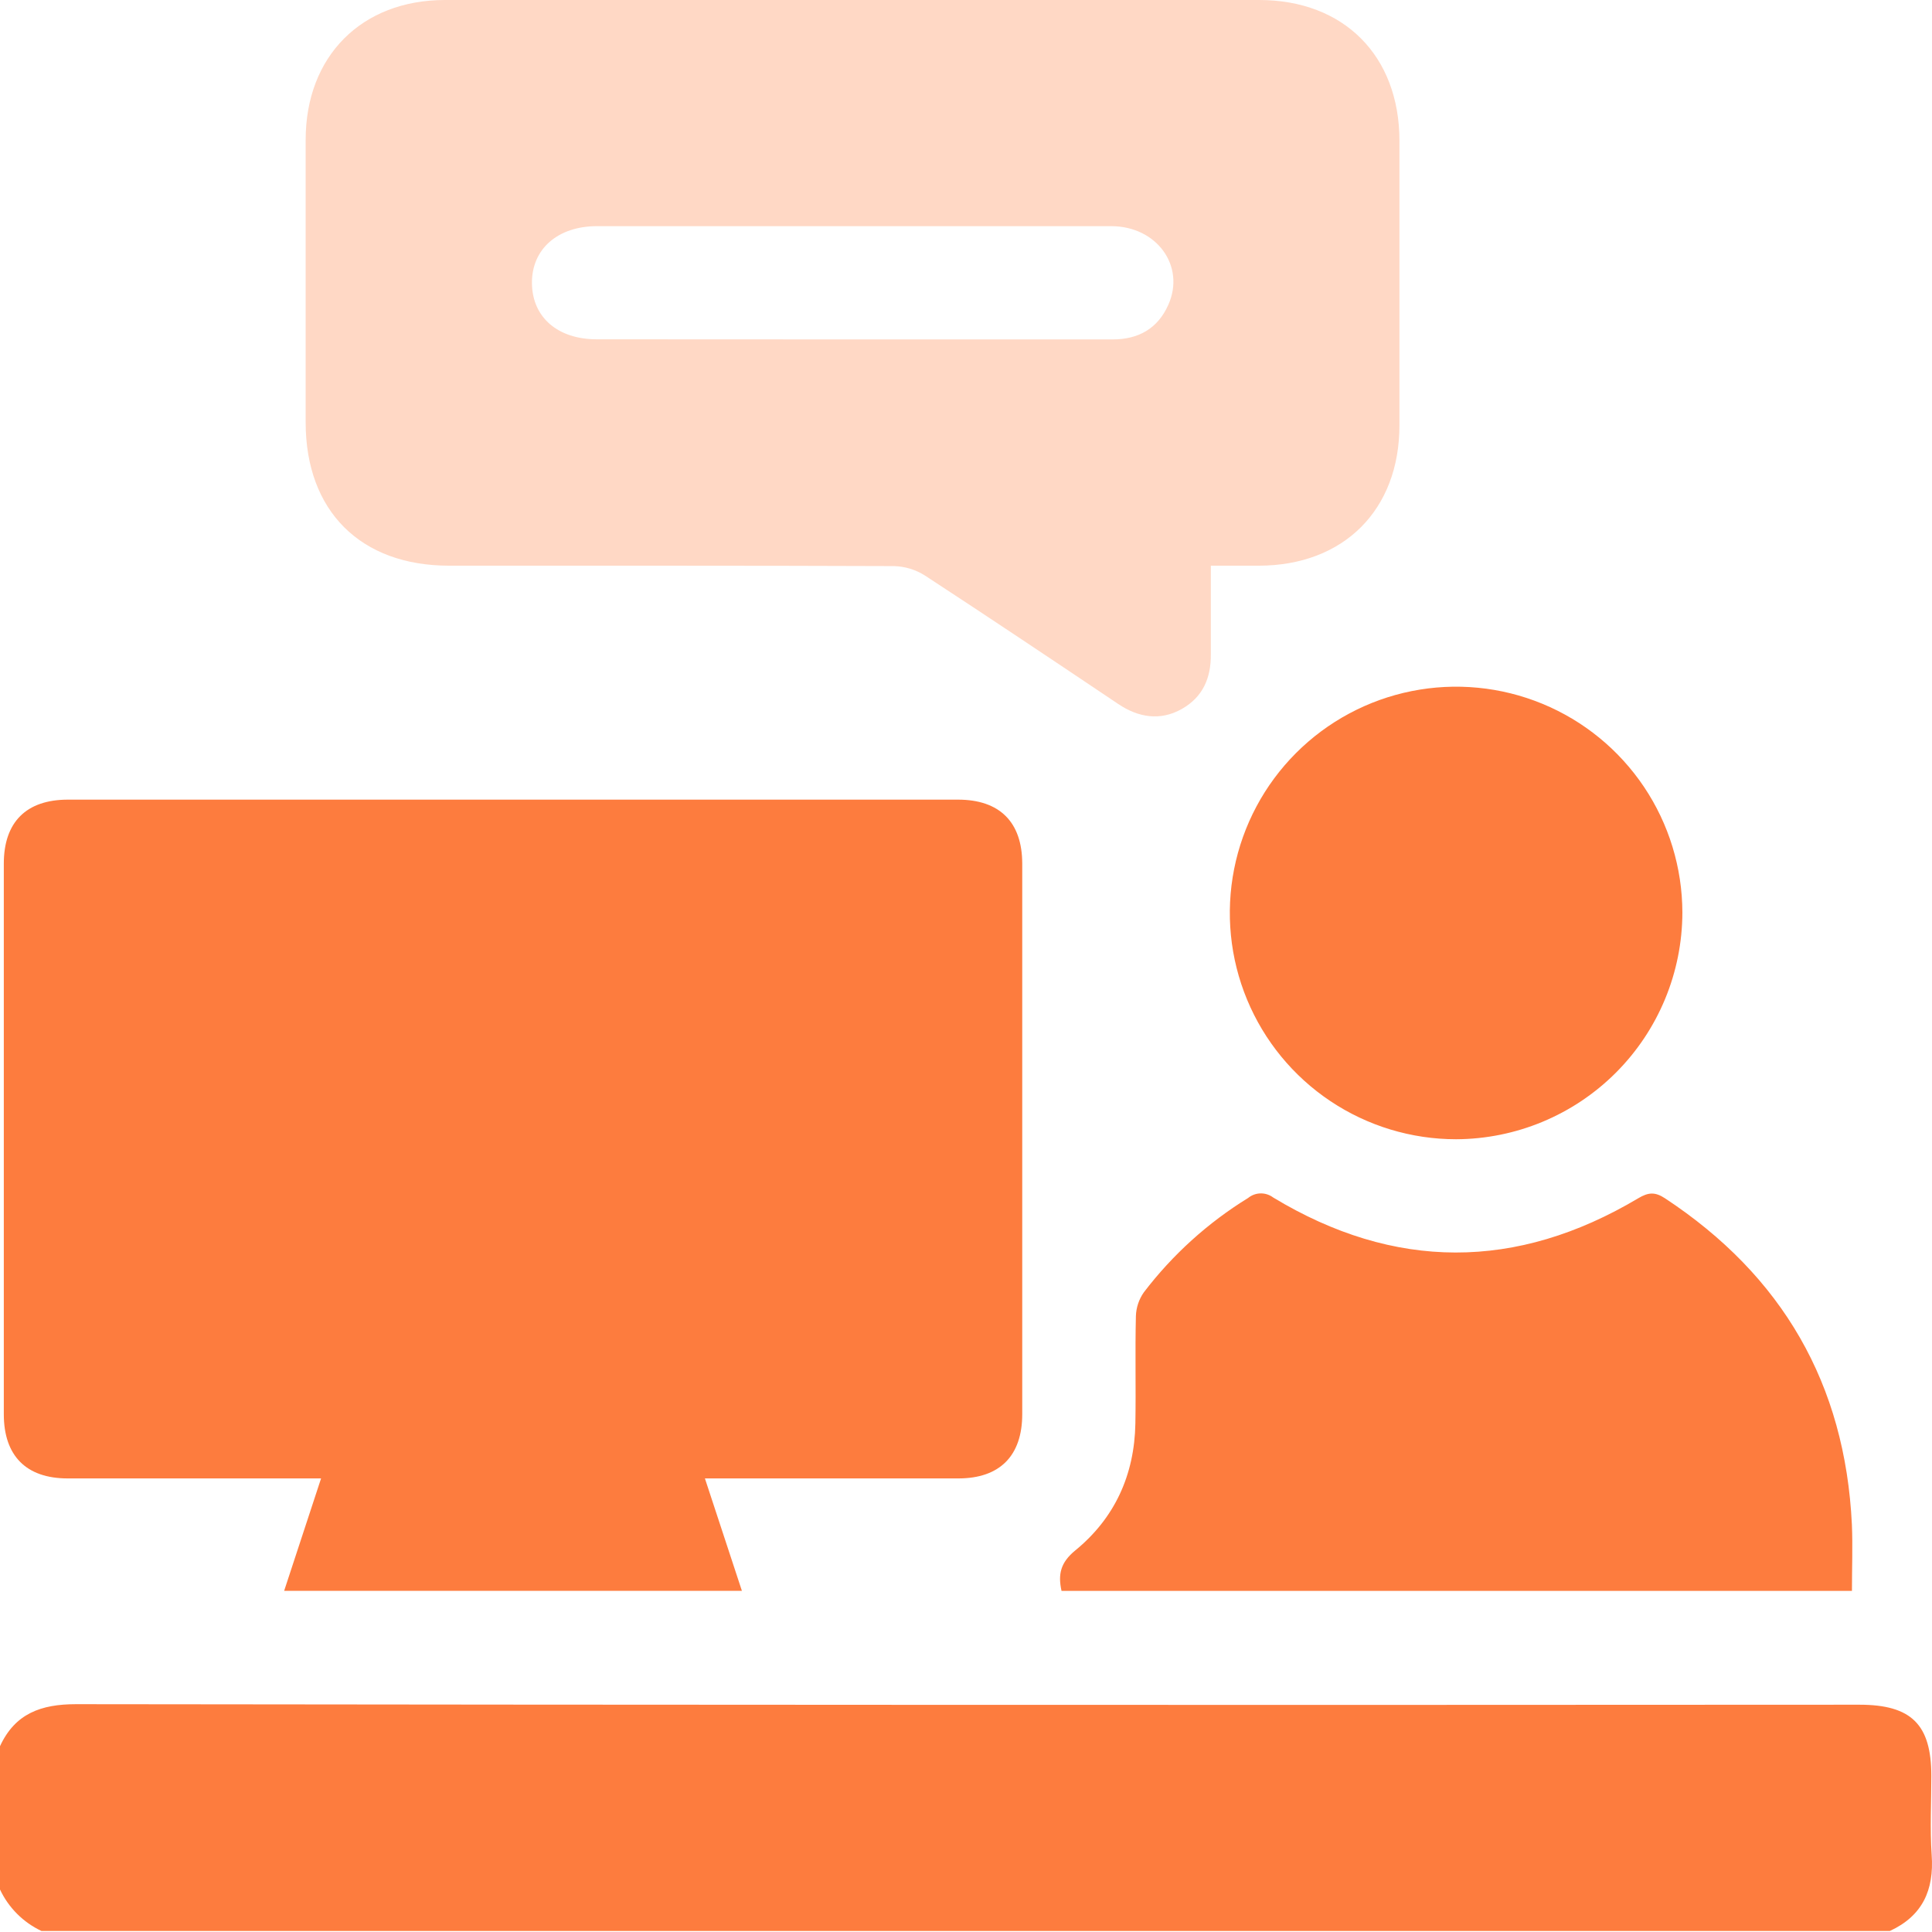 <svg width="350" height="350" viewBox="0 0 350 350" fill="none" xmlns="http://www.w3.org/2000/svg">
<path d="M0 316.339C2.728 310.433 7.41 308.729 13.765 308.729C121.455 308.862 229.145 308.893 336.835 308.824C346.242 308.824 349.879 312.377 349.879 321.721C349.879 326.498 349.618 331.306 349.942 336.061C350.391 342.416 348.27 347.088 342.364 349.816H7.515C4.212 348.262 1.554 345.605 0 342.301V316.339Z" fill="#FD7C3E"/>
<path d="M127.702 267.83C130.012 274.854 132.165 281.418 134.402 288.191H51.476L58.165 267.83H54.277C40.272 267.83 26.266 267.83 12.26 267.83C4.756 267.83 0.69 263.744 0.69 256.197C0.69 222.946 0.69 189.699 0.69 156.454C0.69 148.929 4.766 144.863 12.302 144.863H173.555C181.091 144.863 185.177 148.929 185.188 156.444C185.188 189.688 185.188 222.936 185.188 256.187C185.188 263.733 181.122 267.83 173.617 267.83C158.483 267.841 143.338 267.83 127.702 267.83Z" fill="#FD7C3E"/>
<path d="M219.355 102.481C219.355 108.063 219.355 113.278 219.355 118.483C219.407 122.81 217.913 126.301 214.046 128.465C210.178 130.629 206.207 129.991 202.548 127.514C190.926 119.717 179.303 111.93 167.587 104.279C165.904 103.204 163.96 102.608 161.964 102.555C135.102 102.45 108.241 102.492 81.369 102.481C65.314 102.481 55.385 92.562 55.374 76.55C55.374 59.479 55.374 42.407 55.374 25.335C55.374 10.18 65.513 0.01 80.595 0H228.103C243.447 0 253.502 10.097 253.523 25.471C253.523 42.668 253.523 59.855 253.523 77.031C253.523 92.385 243.426 102.45 228.072 102.481H219.355ZM154.48 61.489H201.576C206.248 61.489 209.75 59.513 211.652 55.218C214.788 48.194 209.562 40.982 201.315 40.972C170.259 40.972 139.203 40.972 108.147 40.972C101.008 40.972 96.284 45.152 96.367 51.35C96.451 57.548 101.102 61.458 108.073 61.468L154.48 61.489Z" fill="#FFD8C5"/>
<path d="M335.497 288.202H192.305C191.636 285.181 192.138 283.06 194.782 280.886C201.953 275.033 205.517 267.183 205.684 257.891C205.799 251.401 205.621 244.91 205.778 238.419C205.828 236.874 206.33 235.377 207.22 234.113C212.413 227.305 218.815 221.512 226.107 217.024C226.746 216.503 227.541 216.211 228.366 216.196C229.19 216.181 229.996 216.443 230.654 216.941C252.603 230.204 274.74 230.204 296.783 217.077C298.633 215.969 299.856 215.916 301.622 217.077C322.892 231.082 334.274 250.732 335.487 276.193C335.654 280.102 335.497 283.969 335.497 288.202Z" fill="#FD7C3E"/>
<path d="M263.786 206.385C255.683 206.385 247.761 203.983 241.022 199.483C234.283 194.982 229.029 188.586 225.923 181.101C222.818 173.616 222.001 165.378 223.575 157.429C225.149 149.48 229.044 142.176 234.767 136.439C240.491 130.702 247.786 126.791 255.732 125.199C263.677 123.606 271.916 124.405 279.409 127.493C286.901 130.581 293.309 135.821 297.825 142.549C302.34 149.278 304.76 157.194 304.779 165.298C304.762 176.173 300.441 186.6 292.76 194.299C285.079 201.998 274.662 206.343 263.786 206.385V206.385Z" fill="#FD7C3E"/>
</svg>
